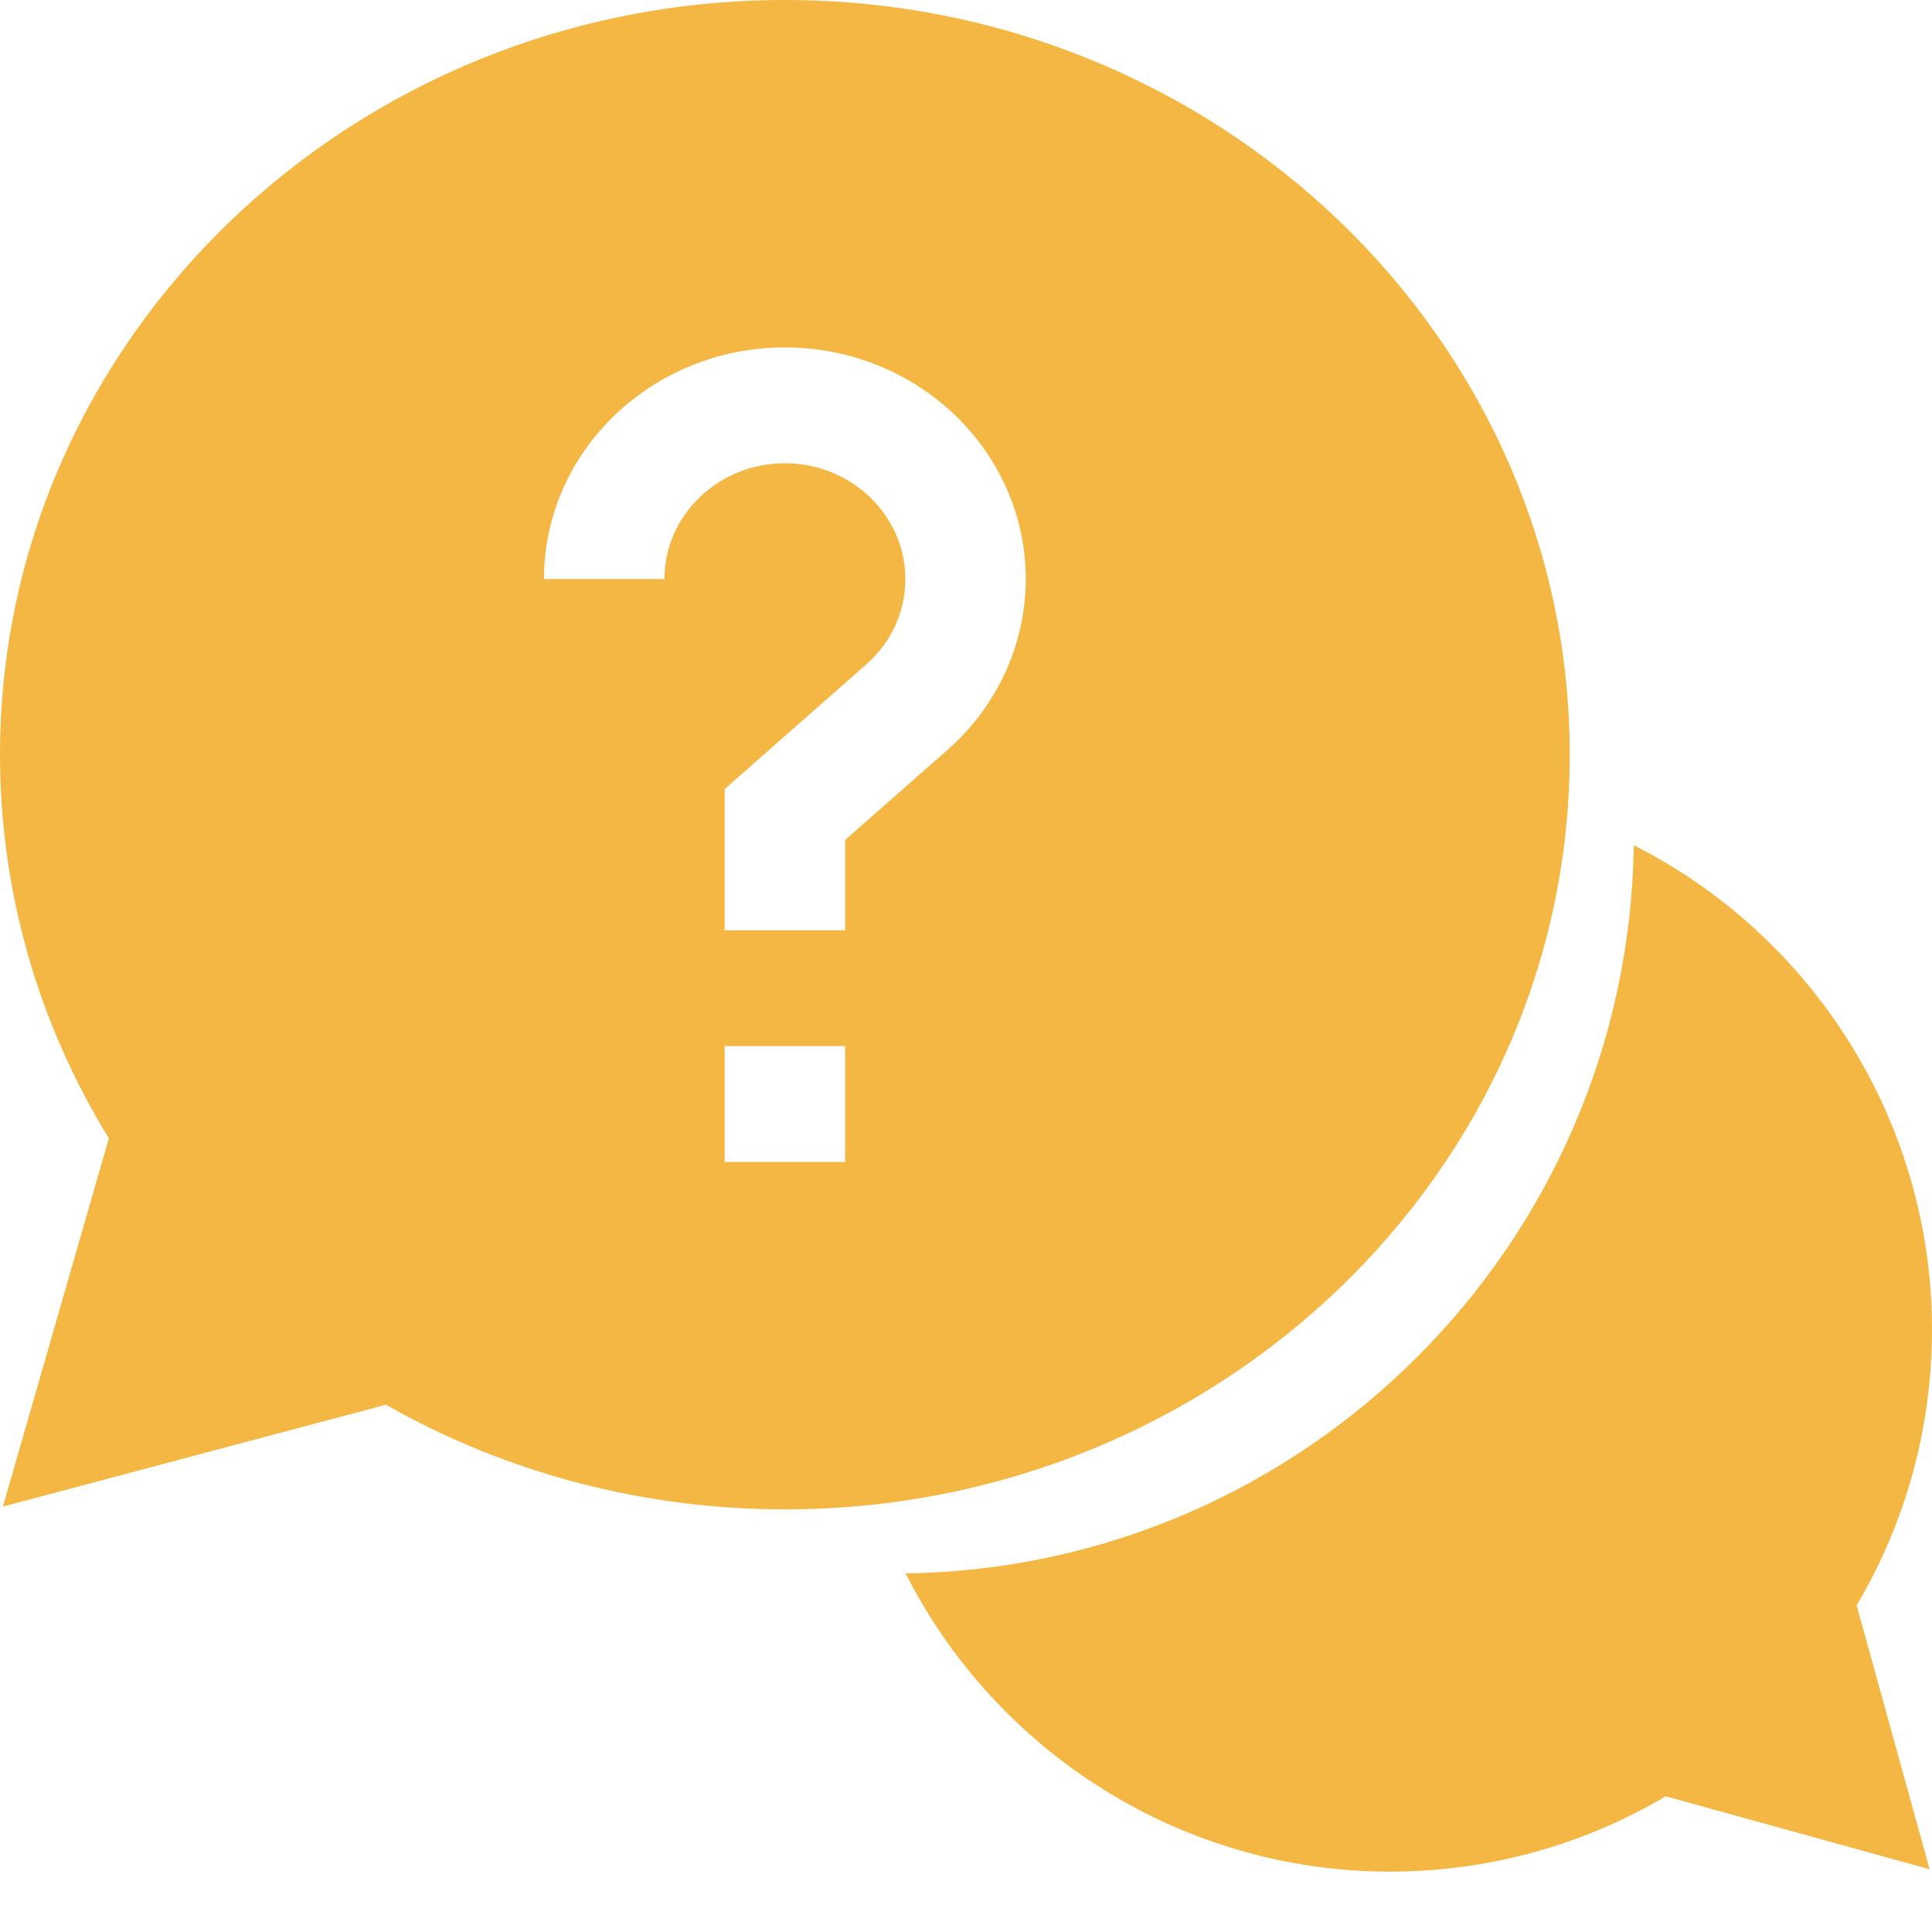 <svg width="32" height="32" viewBox="0 0 32 32" fill="none" xmlns="http://www.w3.org/2000/svg">
<path d="M32 22.02C32 18.573 30.022 15.496 27.06 14C26.968 20.61 21.61 25.968 15 26.06C16.497 29.022 19.573 31 23.02 31C24.637 31 26.208 30.57 27.59 29.752L31.961 30.961L30.752 26.59C31.57 25.208 32 23.637 32 22.02Z" fill="#F4B744"/>
<path d="M26 12.5C26 5.607 20.168 0 13 0C5.832 0 0 5.607 0 12.5C0 14.746 0.622 16.933 1.803 18.854L0.048 24.954L6.392 23.267C8.389 24.402 10.664 25 13 25C20.168 25 26 19.393 26 12.5ZM11.005 9.591H9.01C9.01 7.475 10.8 5.754 13 5.754C15.2 5.754 16.99 7.475 16.99 9.591C16.99 10.665 16.517 11.697 15.692 12.422L13.997 13.913V15.409H12.003V13.069L14.345 11.007C14.764 10.638 14.995 10.136 14.995 9.591C14.995 8.533 14.1 7.673 13 7.673C11.9 7.673 11.005 8.533 11.005 9.591ZM12.003 17.327H13.997V19.245H12.003V17.327Z" fill="#F4B744"/>
</svg>
